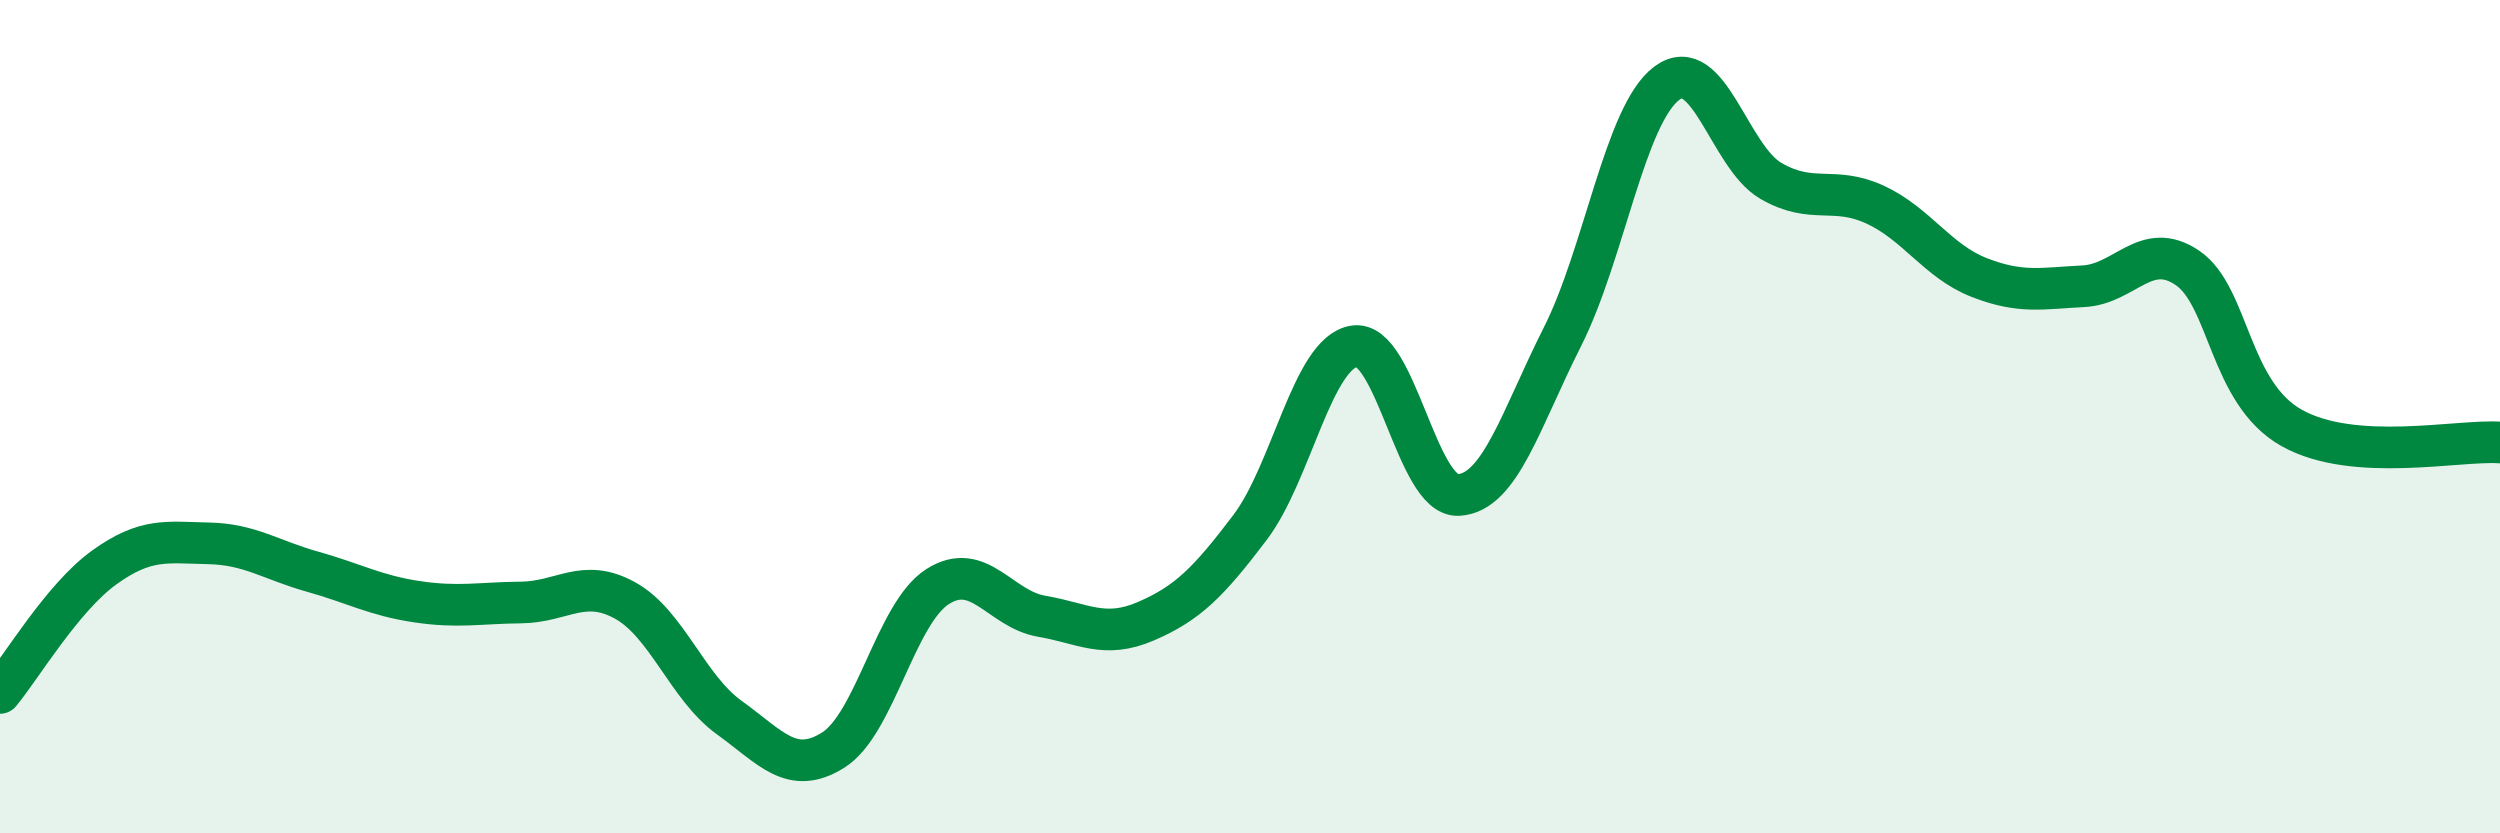 
    <svg width="60" height="20" viewBox="0 0 60 20" xmlns="http://www.w3.org/2000/svg">
      <path
        d="M 0,16.63 C 0.5,16.03 1.5,14.34 2.5,13.62 C 3.5,12.9 4,13.02 5,13.04 C 6,13.06 6.5,13.44 7.5,13.72 C 8.5,14 9,14.29 10,14.44 C 11,14.59 11.5,14.47 12.5,14.46 C 13.5,14.45 14,13.86 15,14.41 C 16,14.96 16.5,16.5 17.5,17.22 C 18.5,17.94 19,18.63 20,18 C 21,17.37 21.5,14.72 22.5,14.08 C 23.5,13.44 24,14.62 25,14.79 C 26,14.96 26.5,15.34 27.5,14.91 C 28.5,14.48 29,13.98 30,12.66 C 31,11.34 31.5,8.47 32.5,8.31 C 33.5,8.15 34,11.93 35,11.88 C 36,11.83 36.5,10.06 37.5,8.08 C 38.5,6.1 39,2.75 40,2 C 41,1.25 41.5,3.76 42.5,4.34 C 43.5,4.92 44,4.45 45,4.91 C 46,5.37 46.5,6.27 47.5,6.66 C 48.5,7.05 49,6.92 50,6.87 C 51,6.82 51.5,5.75 52.5,6.43 C 53.5,7.11 53.5,9.43 55,10.27 C 56.5,11.11 59,10.55 60,10.62L60 20L0 20Z"
        fill="#008740"
        opacity="0.1"
        stroke-linecap="round"
        stroke-linejoin="round"
      />
      <path
        d="M 0,16.63 C 0.5,16.03 1.5,14.34 2.5,13.62 C 3.5,12.9 4,13.02 5,13.04 C 6,13.06 6.5,13.44 7.5,13.72 C 8.5,14 9,14.29 10,14.44 C 11,14.59 11.5,14.47 12.5,14.46 C 13.5,14.45 14,13.86 15,14.41 C 16,14.96 16.5,16.5 17.5,17.22 C 18.5,17.94 19,18.63 20,18 C 21,17.37 21.5,14.72 22.5,14.08 C 23.5,13.44 24,14.62 25,14.79 C 26,14.96 26.5,15.34 27.5,14.91 C 28.5,14.48 29,13.98 30,12.66 C 31,11.34 31.5,8.47 32.5,8.31 C 33.5,8.15 34,11.93 35,11.88 C 36,11.83 36.5,10.06 37.5,8.08 C 38.5,6.1 39,2.75 40,2 C 41,1.25 41.5,3.76 42.5,4.34 C 43.5,4.92 44,4.45 45,4.91 C 46,5.37 46.5,6.27 47.5,6.66 C 48.5,7.05 49,6.92 50,6.87 C 51,6.82 51.5,5.75 52.5,6.43 C 53.5,7.11 53.5,9.43 55,10.27 C 56.5,11.11 59,10.55 60,10.62"
        stroke="#008740"
        stroke-width="1"
        fill="none"
        stroke-linecap="round"
        stroke-linejoin="round"
      />
    </svg>
  